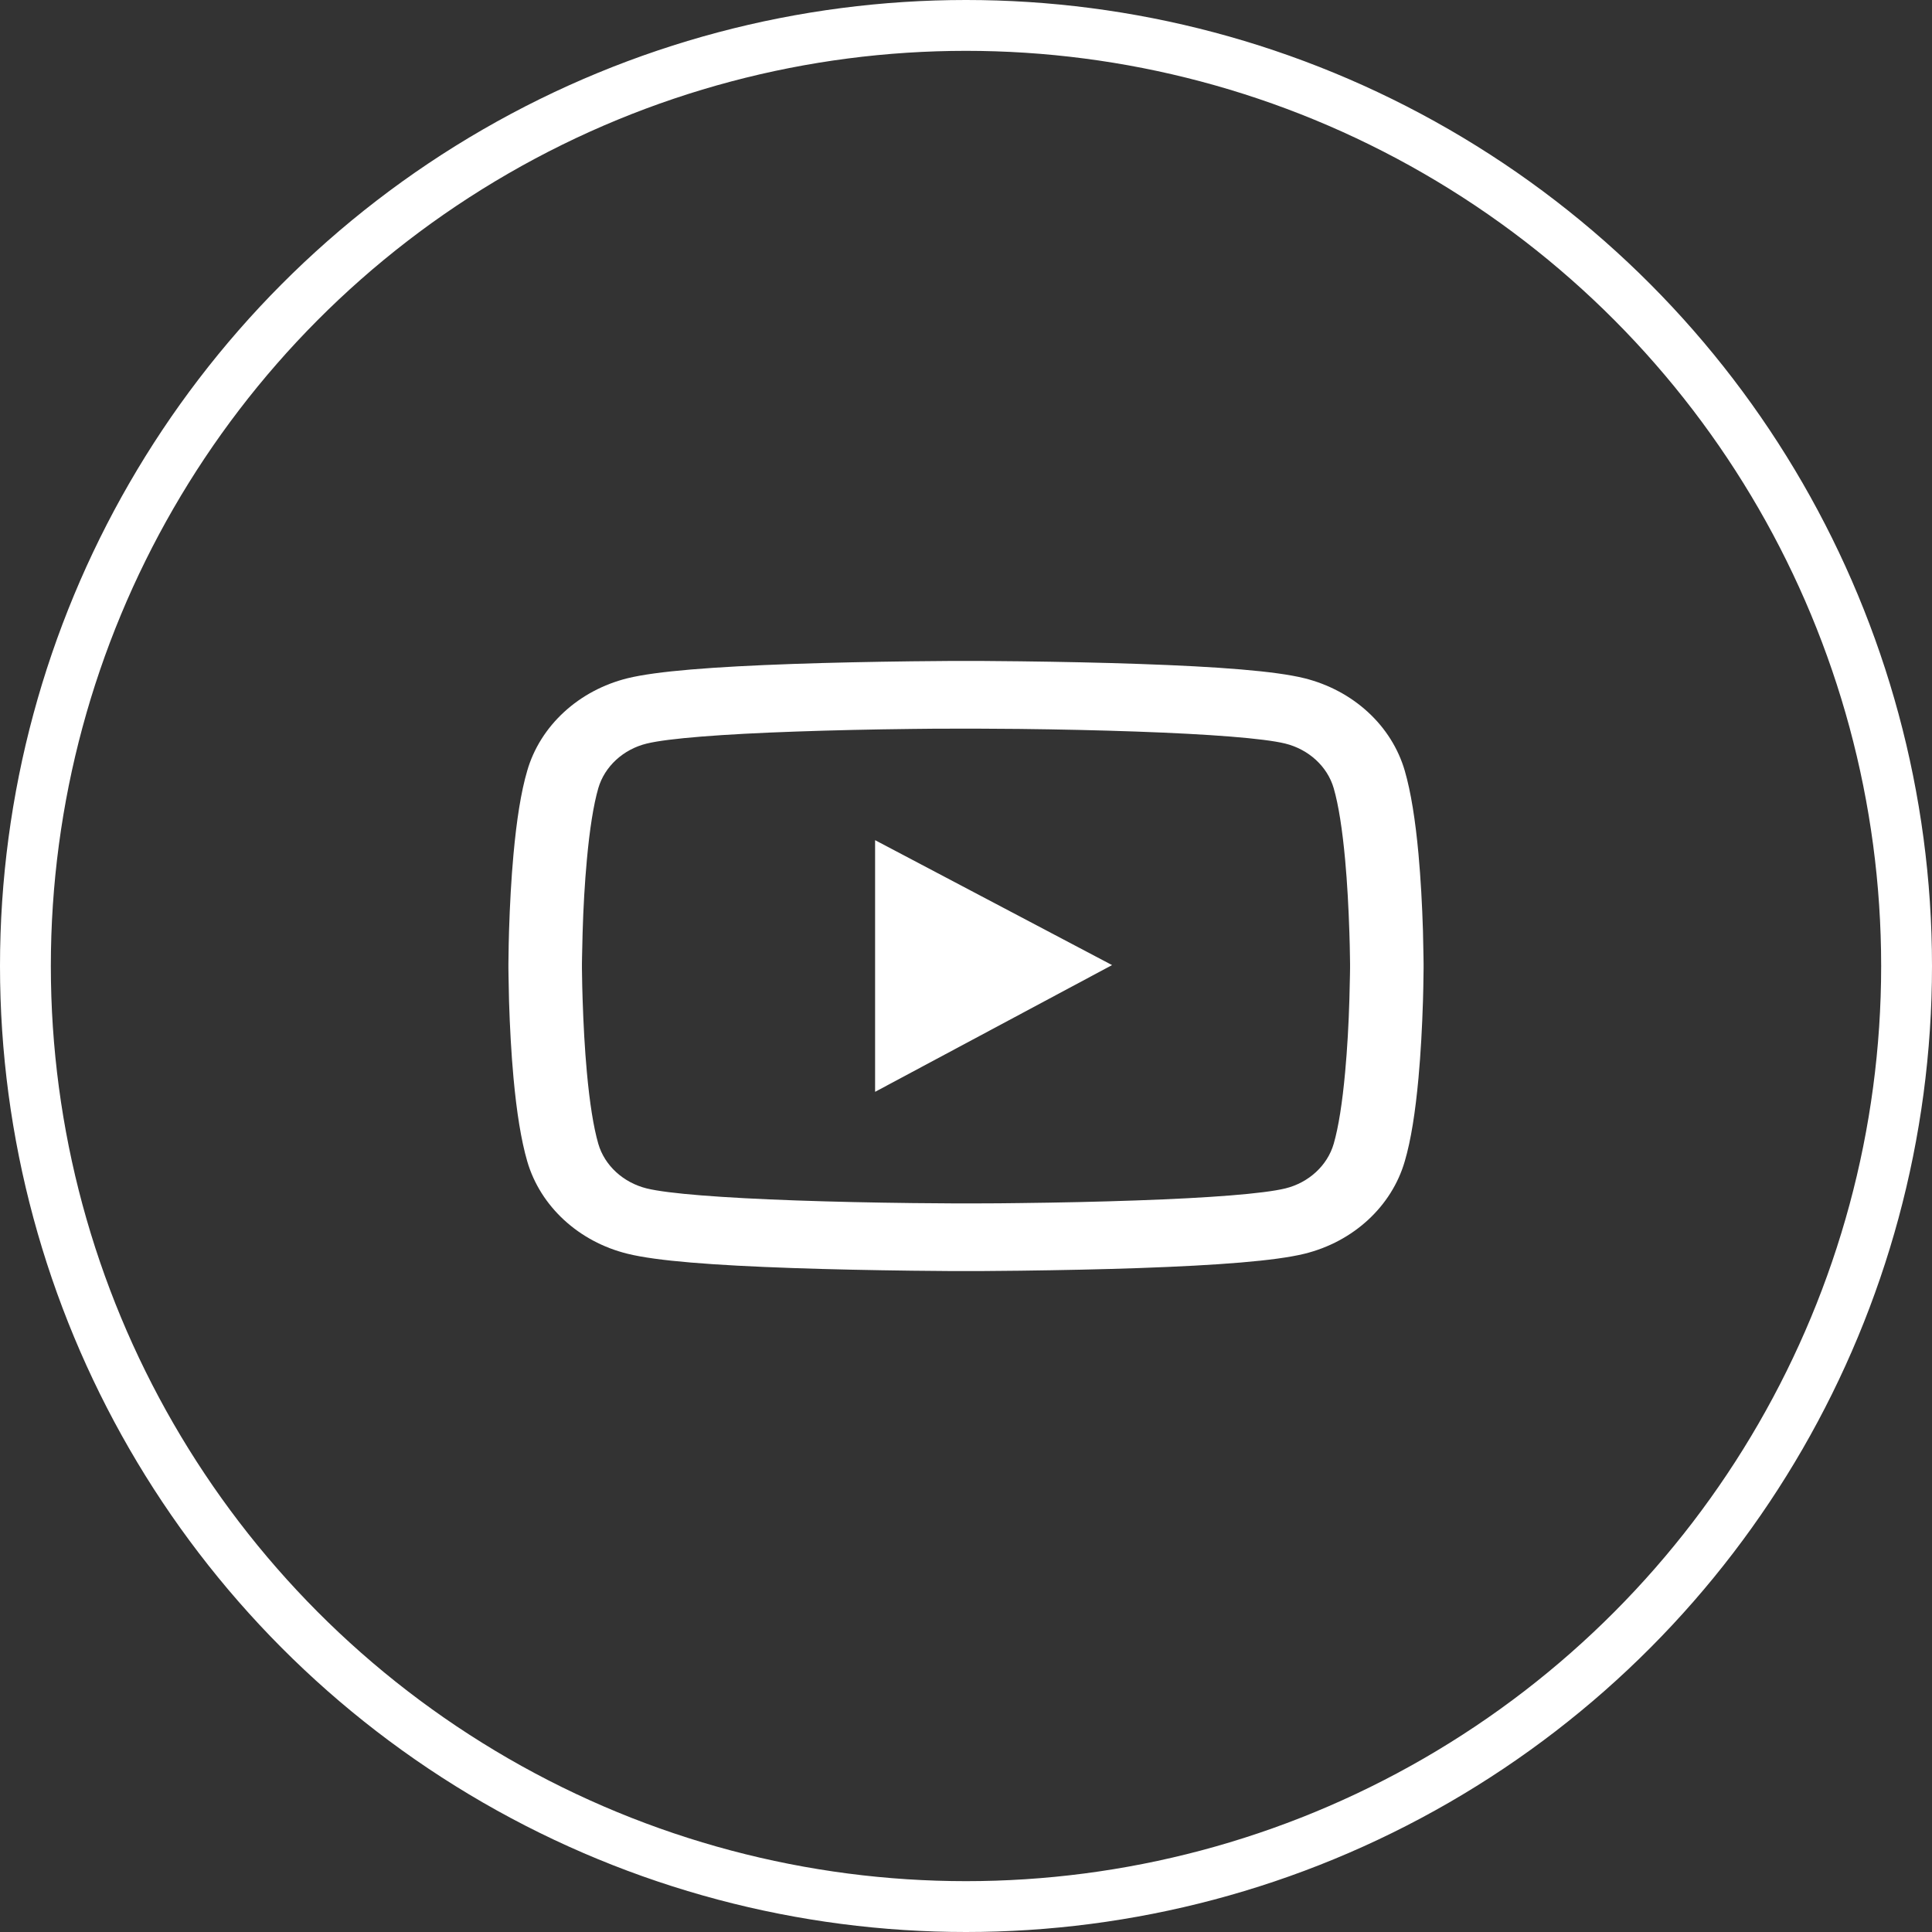 <svg width="38" height="38" viewBox="0 0 38 38" fill="none" xmlns="http://www.w3.org/2000/svg">
<rect x="0" y="0" width="38" height="38" fill="#333333" stroke="none"/>
<circle cx="19" cy="19" r="18.5" stroke="white"/>
<path d="M28 18.948C28 18.908 28 18.861 27.998 18.808C27.996 18.658 27.992 18.49 27.988 18.311C27.972 17.796 27.944 17.282 27.9 16.799C27.839 16.132 27.751 15.576 27.63 15.159C27.503 14.723 27.254 14.326 26.907 14.007C26.561 13.688 26.129 13.458 25.656 13.34C25.087 13.199 23.974 13.113 22.407 13.059C21.662 13.033 20.864 13.017 20.067 13.007C19.788 13.004 19.528 13.002 19.295 13H18.705C18.472 13.002 18.212 13.004 17.933 13.007C17.136 13.017 16.338 13.033 15.593 13.059C14.026 13.114 12.911 13.201 12.344 13.34C11.871 13.457 11.439 13.687 11.092 14.007C10.746 14.326 10.496 14.723 10.37 15.159C10.247 15.576 10.161 16.132 10.1 16.799C10.056 17.282 10.028 17.796 10.012 18.311C10.006 18.49 10.004 18.658 10.002 18.808C10.002 18.861 10 18.908 10 18.948V19.052C10 19.092 10 19.139 10.002 19.192C10.004 19.342 10.008 19.51 10.012 19.689C10.028 20.204 10.056 20.718 10.1 21.201C10.161 21.868 10.249 22.424 10.37 22.841C10.627 23.726 11.382 24.424 12.344 24.66C12.911 24.801 14.026 24.887 15.593 24.941C16.338 24.967 17.136 24.983 17.933 24.993C18.212 24.996 18.472 24.998 18.705 25H19.295C19.528 24.998 19.788 24.996 20.067 24.993C20.864 24.983 21.662 24.967 22.407 24.941C23.974 24.886 25.089 24.799 25.656 24.66C26.618 24.424 27.373 23.728 27.63 22.841C27.753 22.424 27.839 21.868 27.9 21.201C27.944 20.718 27.972 20.204 27.988 19.689C27.994 19.51 27.996 19.342 27.998 19.192C27.998 19.139 28 19.092 28 19.052V18.948ZM26.554 19.044C26.554 19.083 26.554 19.126 26.552 19.175C26.55 19.32 26.546 19.478 26.541 19.65C26.527 20.141 26.499 20.633 26.457 21.089C26.403 21.683 26.327 22.171 26.232 22.498C26.108 22.924 25.742 23.262 25.28 23.375C24.858 23.478 23.795 23.561 22.351 23.611C21.62 23.637 20.832 23.654 20.047 23.663C19.771 23.667 19.516 23.669 19.287 23.669H18.713L17.953 23.663C17.168 23.654 16.382 23.637 15.649 23.611C14.205 23.56 13.14 23.478 12.72 23.375C12.258 23.26 11.892 22.924 11.768 22.498C11.673 22.171 11.597 21.683 11.543 21.089C11.501 20.633 11.475 20.141 11.459 19.65C11.453 19.478 11.45 19.318 11.448 19.175C11.448 19.126 11.446 19.081 11.446 19.044V18.956C11.446 18.917 11.446 18.874 11.448 18.825C11.45 18.68 11.454 18.522 11.459 18.35C11.473 17.859 11.501 17.367 11.543 16.911C11.597 16.317 11.673 15.829 11.768 15.502C11.892 15.076 12.258 14.738 12.72 14.625C13.142 14.522 14.205 14.439 15.649 14.389C16.38 14.363 17.168 14.346 17.953 14.337C18.229 14.333 18.484 14.332 18.713 14.332H19.287L20.047 14.337C20.832 14.346 21.618 14.363 22.351 14.389C23.795 14.44 24.86 14.522 25.28 14.625C25.742 14.74 26.108 15.076 26.232 15.502C26.327 15.829 26.403 16.317 26.457 16.911C26.499 17.367 26.525 17.859 26.541 18.35C26.547 18.522 26.55 18.682 26.552 18.825C26.552 18.874 26.554 18.919 26.554 18.956V19.044ZM17.212 21.475L21.873 18.982L17.212 16.525V21.475Z" fill="white"/>
</svg>
